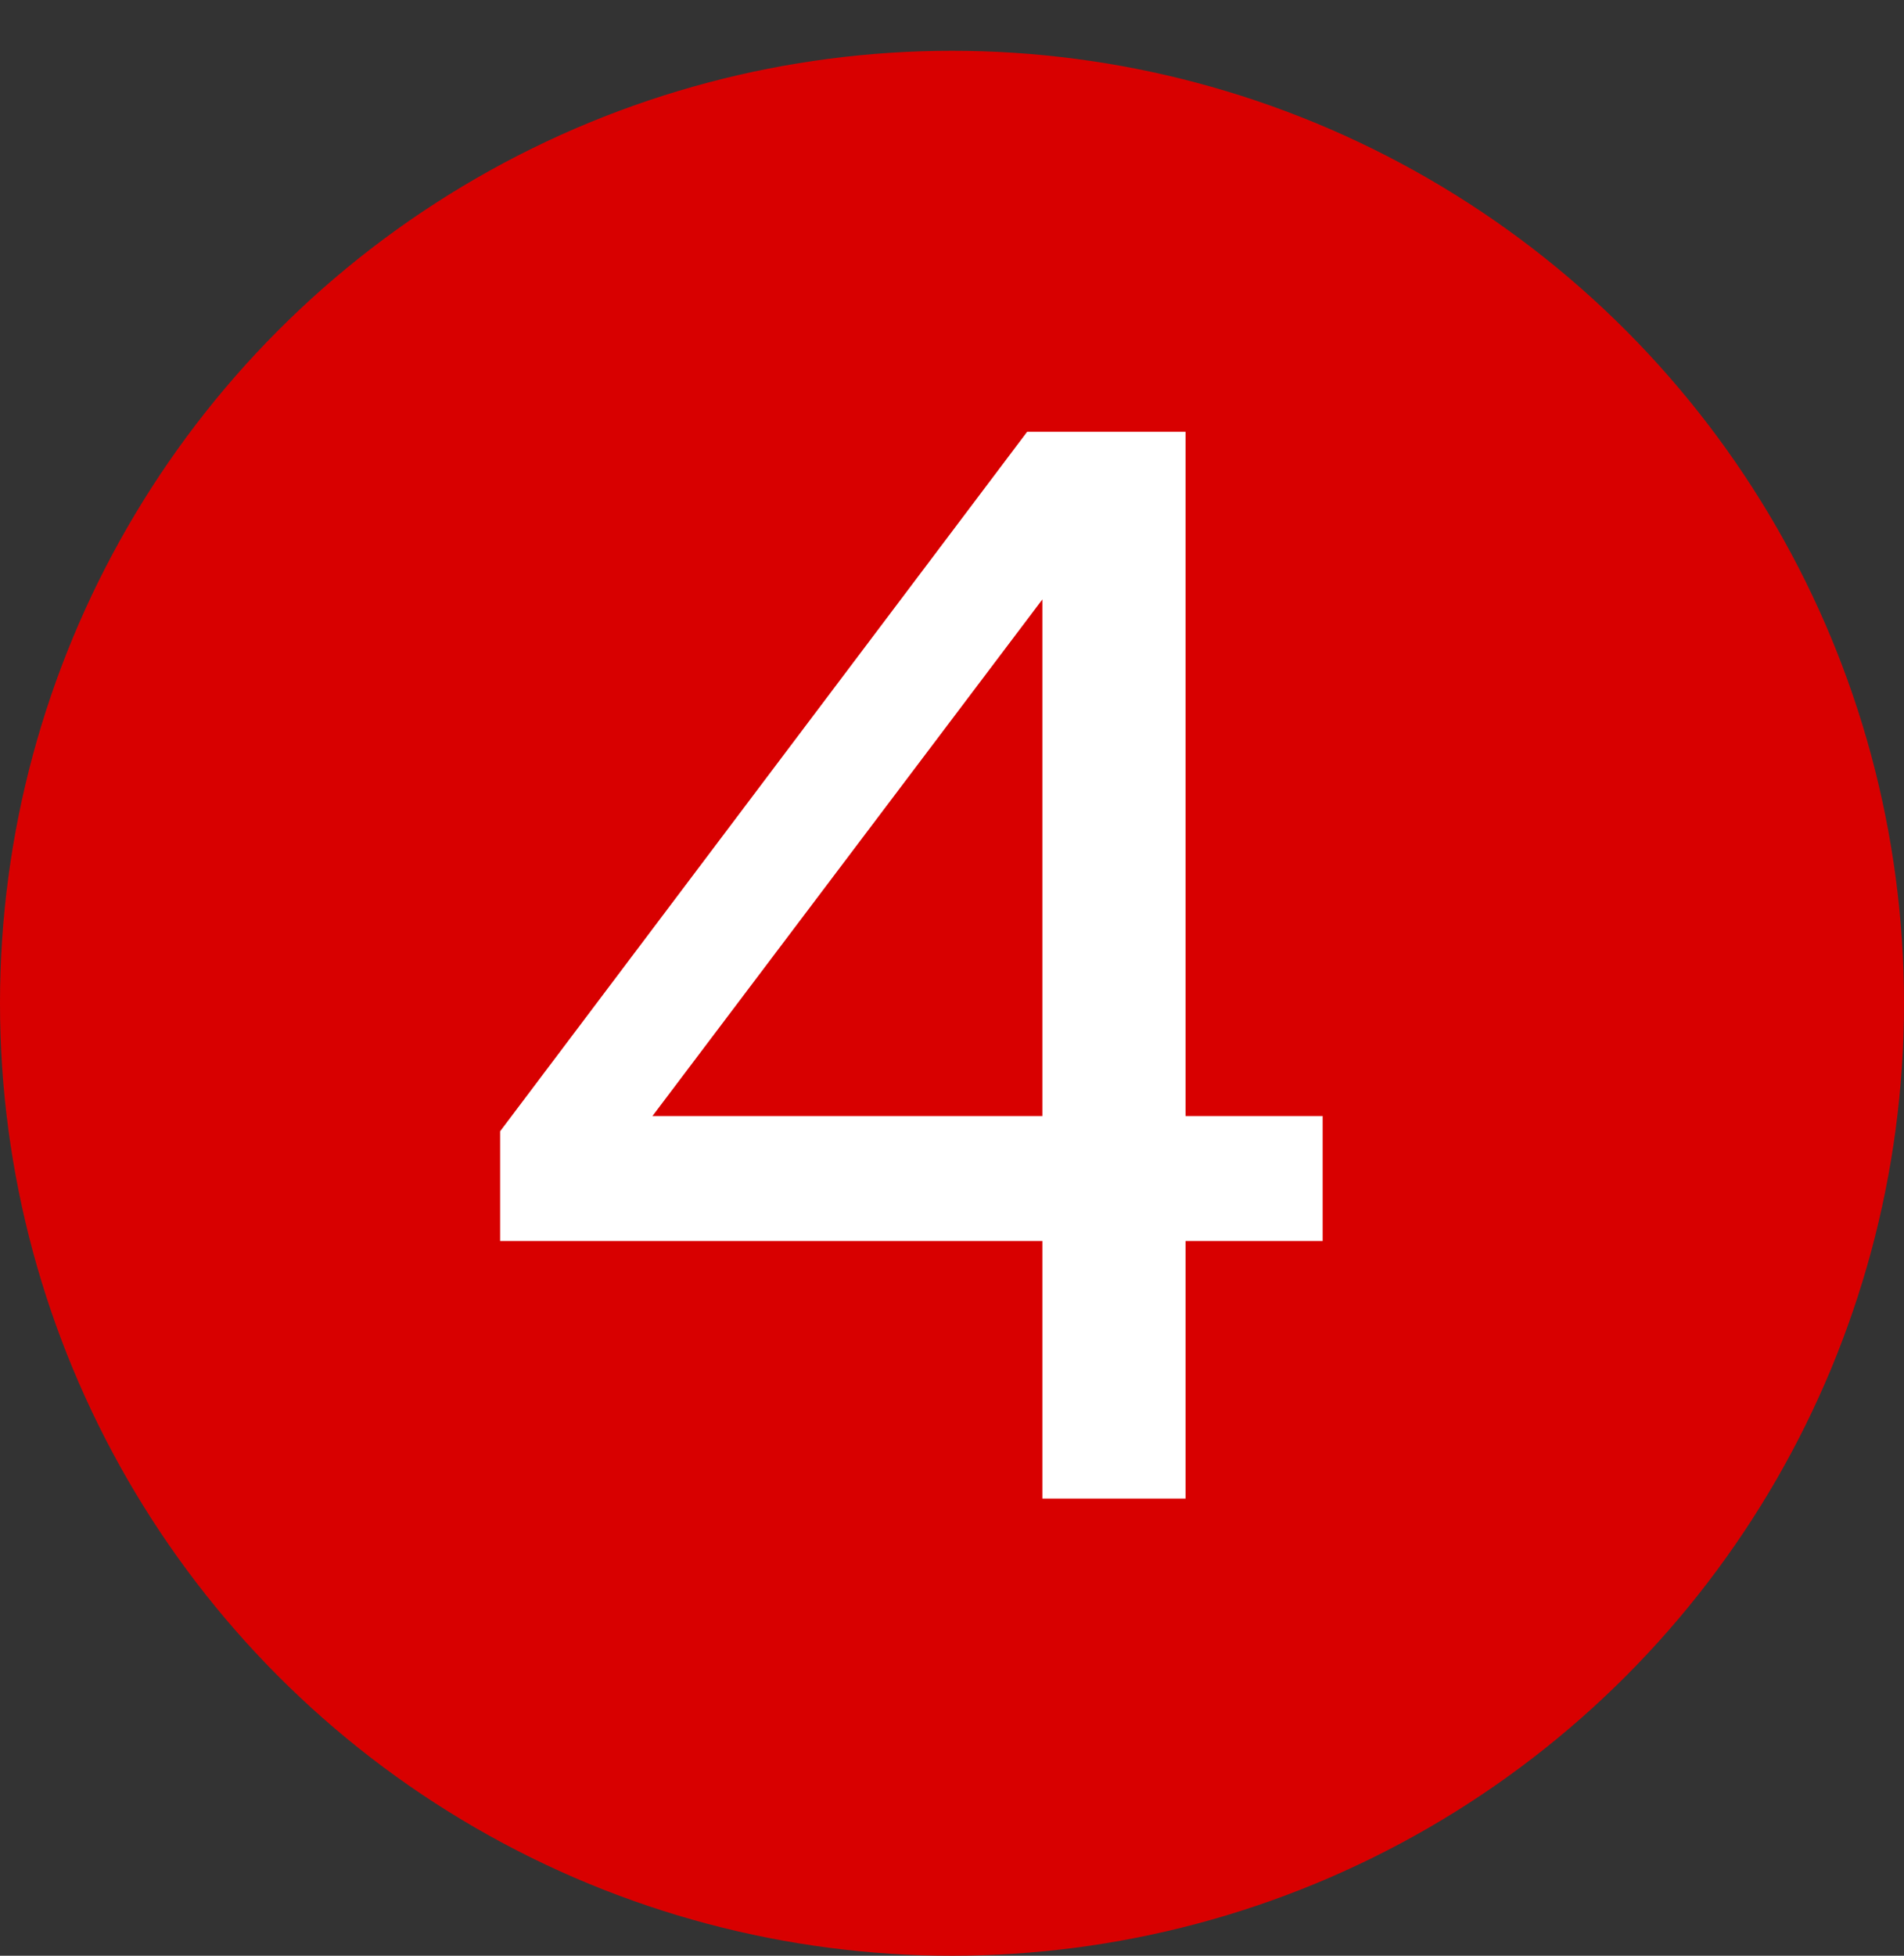 <svg width="150" height="154" viewBox="0 0 150 154" fill="none" xmlns="http://www.w3.org/2000/svg">
<rect x="0" y="0" width="150" height="154" fill="#333333" stroke="none"/>
<circle cx="75" cy="79" r="75" fill="#D80000"/>
<path d="M82.12 118V97.72H39.4V89.08L80.92 34H93.4V87.88H104.2V97.72H93.4V118H82.12ZM51.4 87.88H82.12V47.2L51.4 87.88Z" fill="white"/>
</svg>
